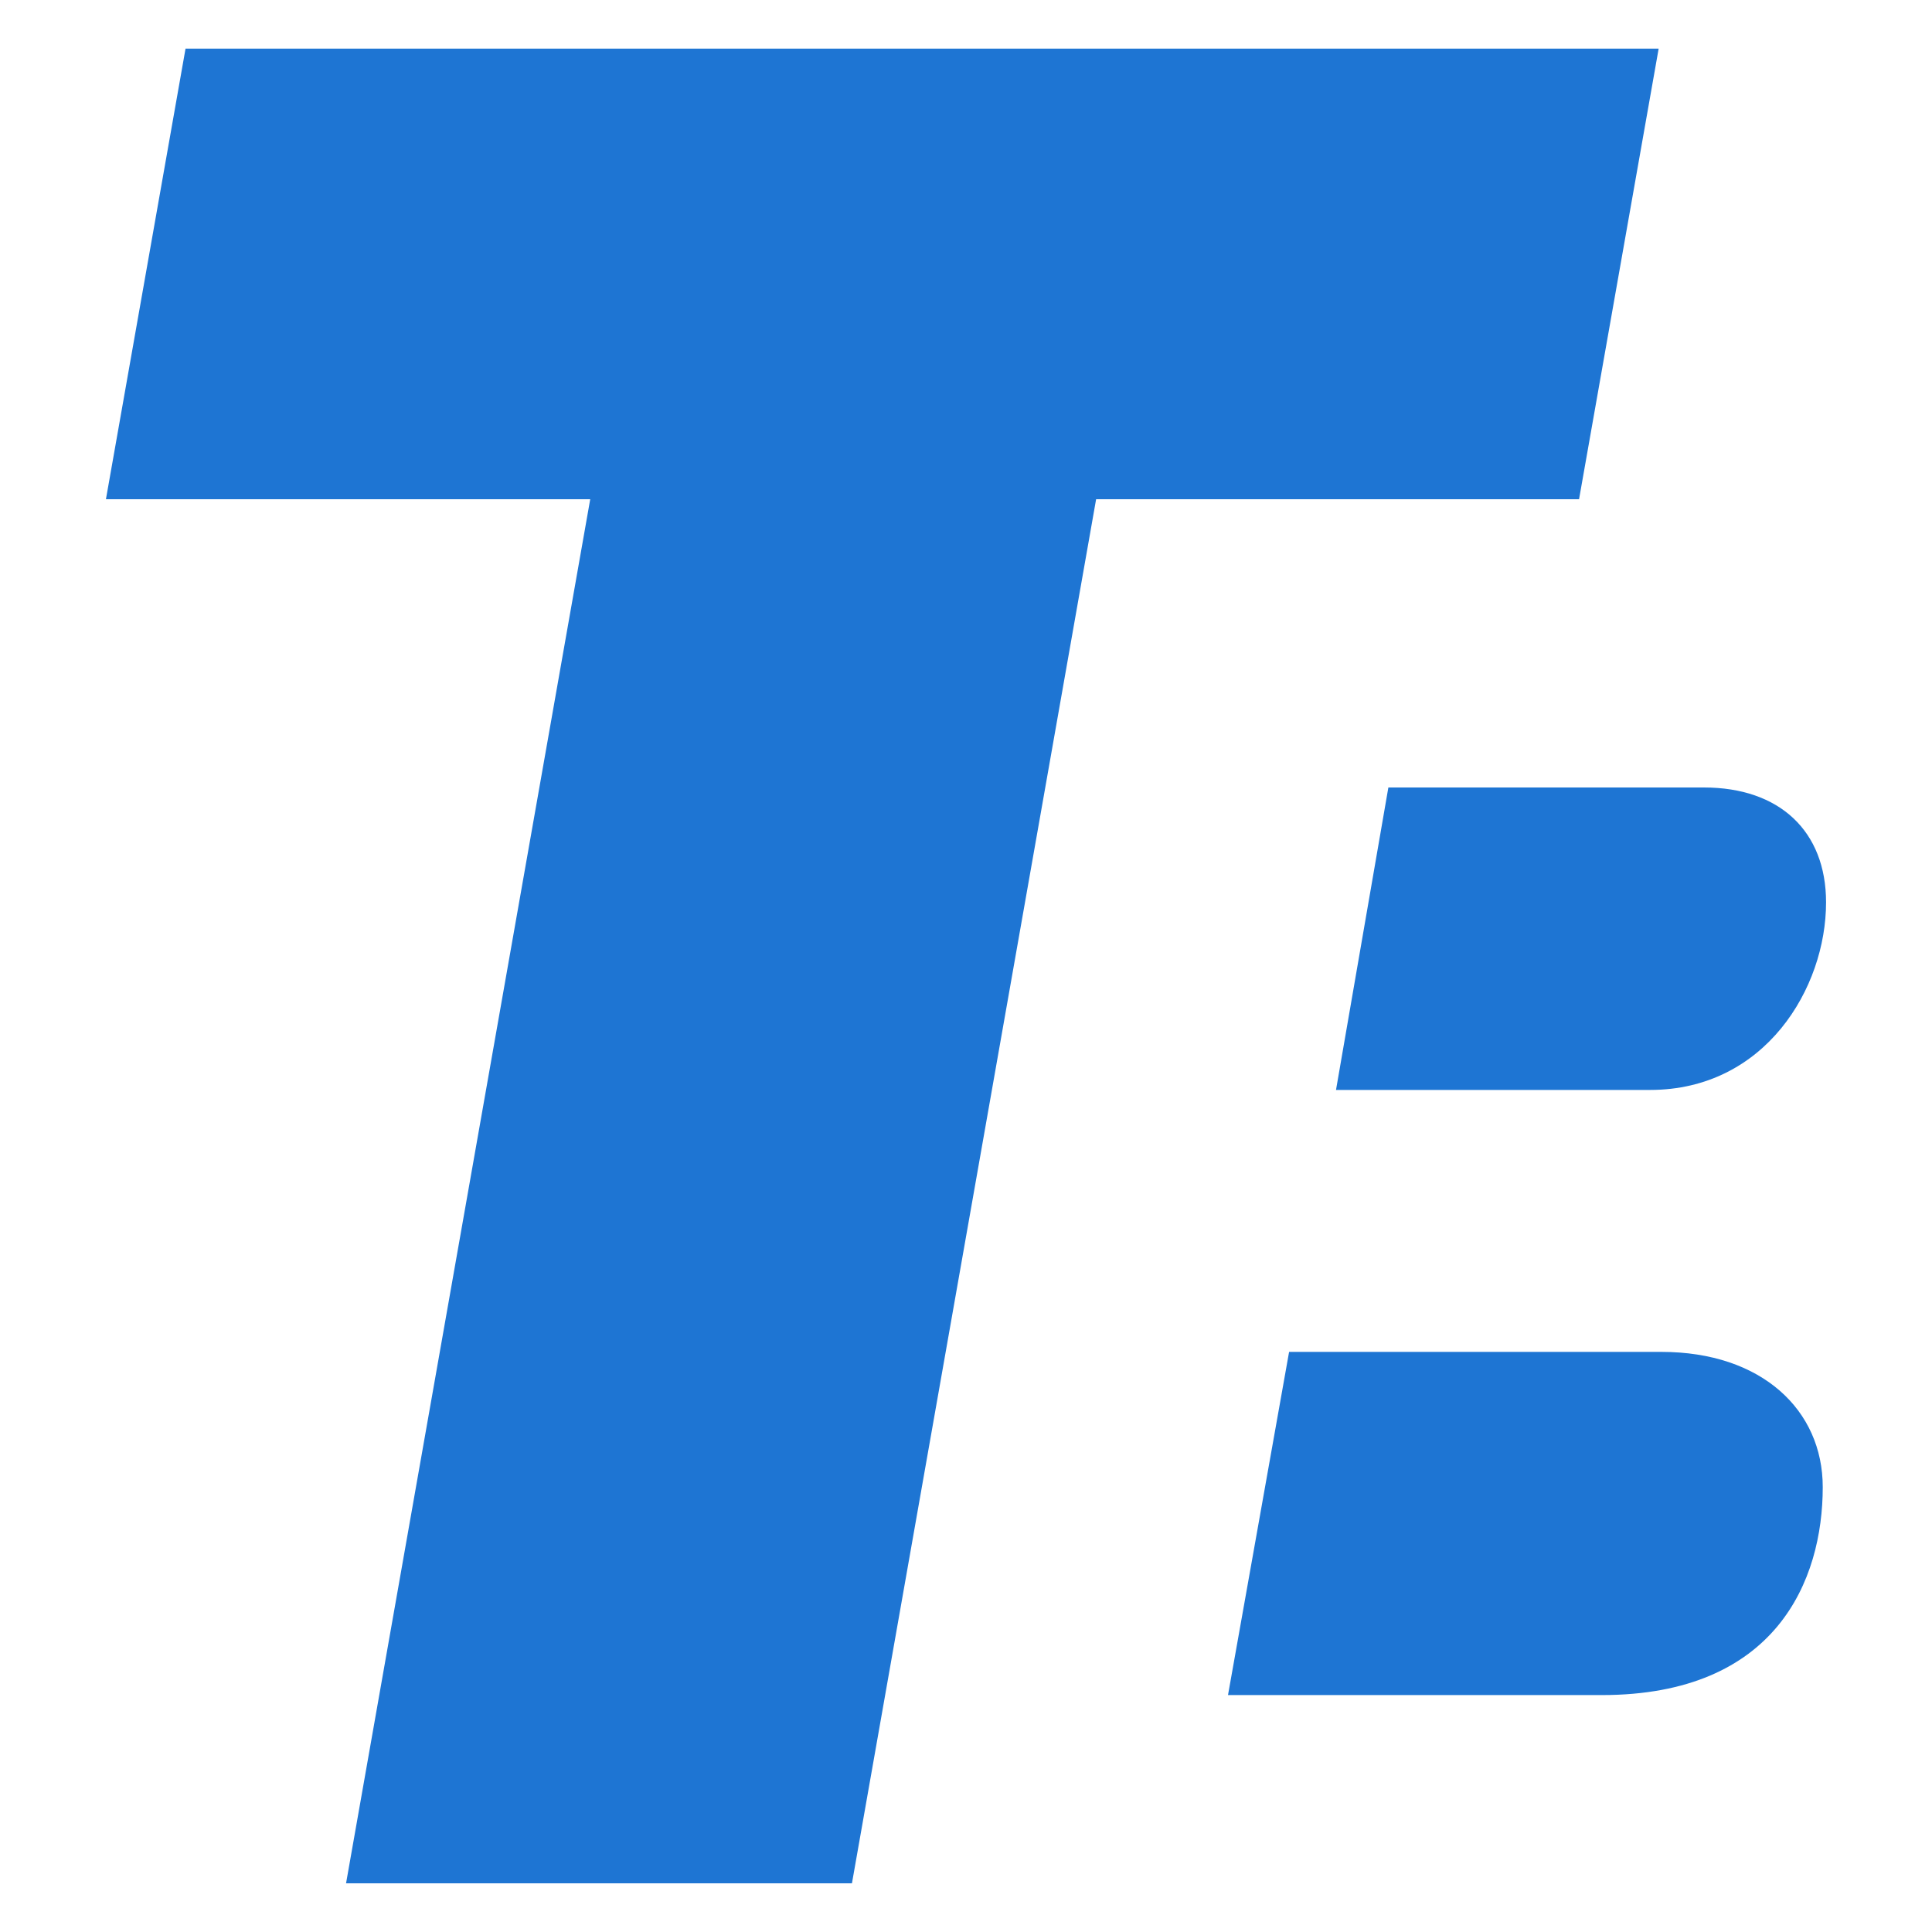 <?xml version="1.0" encoding="utf-8"?>
<!-- Generator: Adobe Illustrator 25.3.0, SVG Export Plug-In . SVG Version: 6.00 Build 0)  -->
<svg version="1.1" id="Layer_1" xmlns="http://www.w3.org/2000/svg" xmlns:xlink="http://www.w3.org/1999/xlink" x="0px" y="0px"
	 viewBox="0 0 600 600" style="enable-background:new 0 0 600 600;" xml:space="preserve">
<style type="text/css">
	.st0{fill:#FFFFFF;}
	.st1{fill:#1E75D3;}
	.st2{fill:none;stroke:#000000;}
	.st3{fill:#515151;}
	.st4{fill:#2424EA;}
</style>
<g>
	<g>
		<path class="st1" d="M183.3,155.04H32.9L57.62,15.11h457.49l-24.72,139.93H340.41l-75.83,429.84H107.47L183.3,155.04z"/>
	</g>
	<path class="st1" d="M497.44,526.42c54.19,0,68.63-35.68,68.63-64.58c0-23.93-18.96-42-50.12-42H400.34l-18.97,106.57H497.44z"/>
	<path class="st1" d="M512.45,338.49c35.68,0,54.65-31.61,54.65-58.25c0-22.13-14.45-35.68-37.94-35.68h-97.99l-16.26,93.93H512.45z
		"/>
</g>
</svg>
